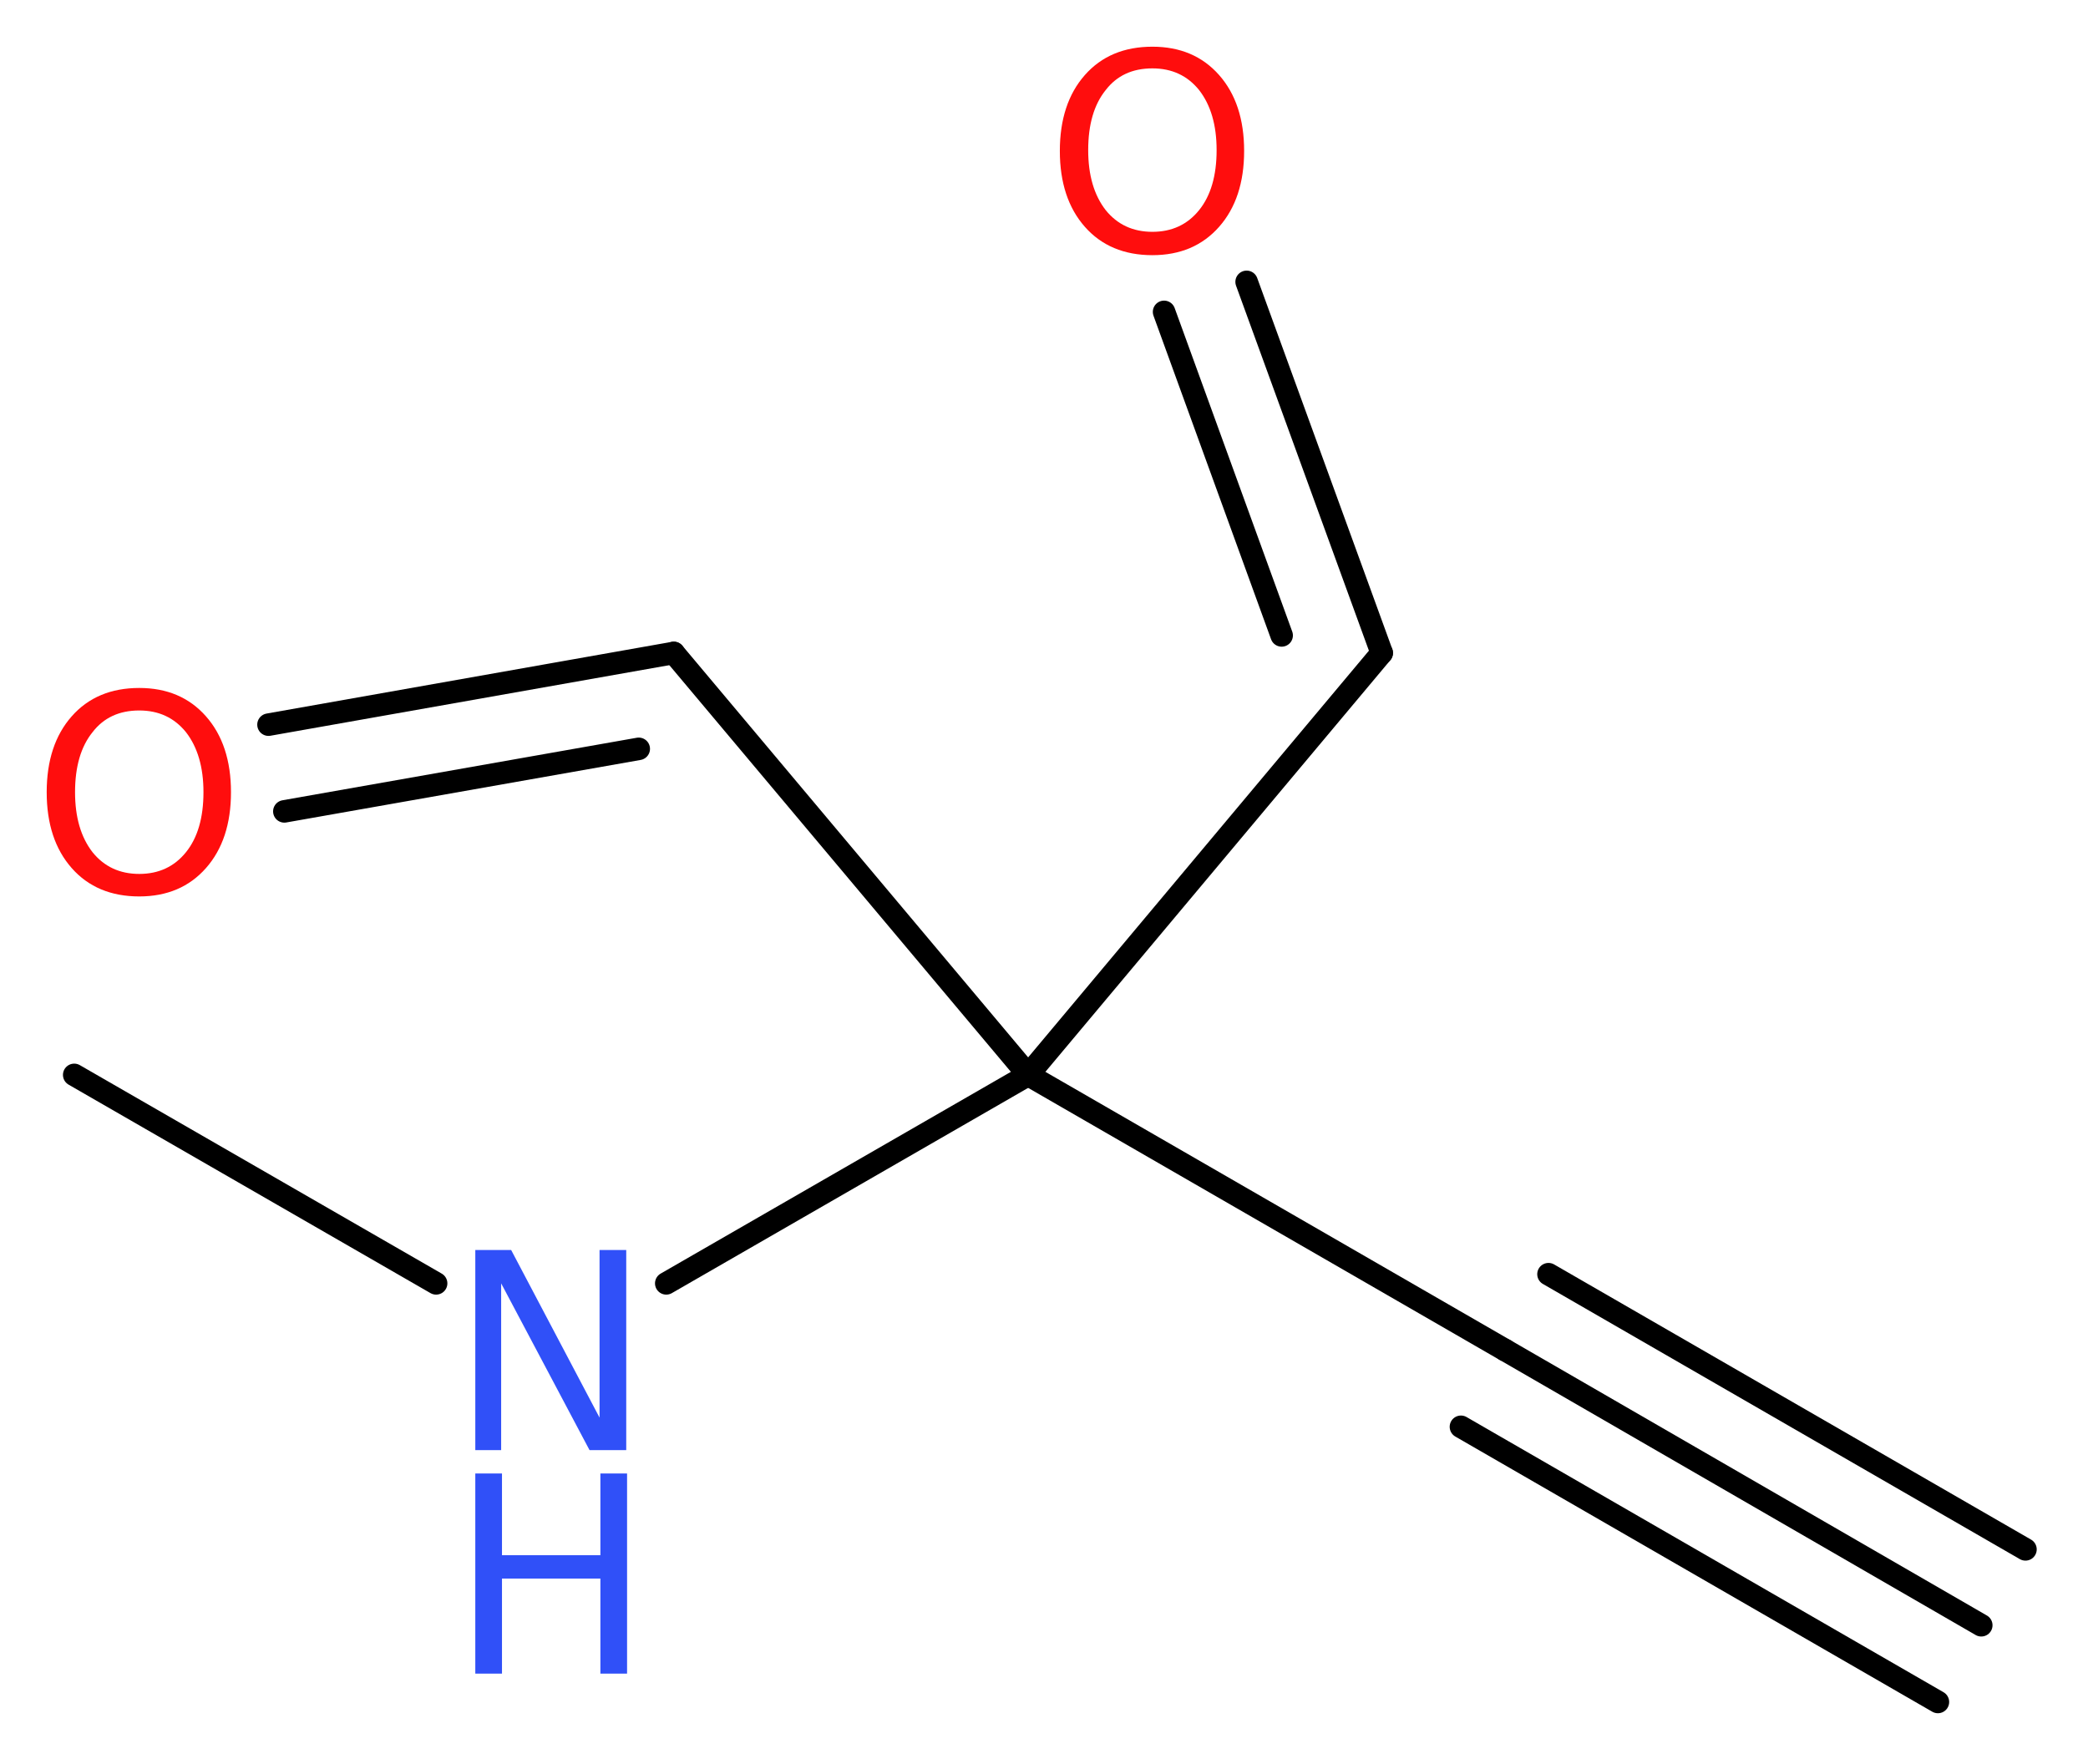 <?xml version='1.0' encoding='UTF-8'?>
<!DOCTYPE svg PUBLIC "-//W3C//DTD SVG 1.1//EN" "http://www.w3.org/Graphics/SVG/1.1/DTD/svg11.dtd">
<svg version='1.2' xmlns='http://www.w3.org/2000/svg' xmlns:xlink='http://www.w3.org/1999/xlink' width='25.04mm' height='21.15mm' viewBox='0 0 25.04 21.15'>
  <desc>Generated by the Chemistry Development Kit (http://github.com/cdk)</desc>
  <g stroke-linecap='round' stroke-linejoin='round' stroke='#000000' stroke-width='.27' fill='#FF0D0D'>
    <rect x='.0' y='.0' width='26.0' height='22.0' fill='#FFFFFF' stroke='none'/>
    <g id='mol1' class='mol'>
      <g id='mol1bnd1' class='bond'>
        <line x1='23.76' y1='19.49' x2='18.05' y2='16.19'/>
        <line x1='23.24' y1='20.41' x2='17.52' y2='17.11'/>
        <line x1='24.29' y1='18.58' x2='18.57' y2='15.28'/>
      </g>
      <line id='mol1bnd2' class='bond' x1='18.05' y1='16.19' x2='12.33' y2='12.89'/>
      <line id='mol1bnd3' class='bond' x1='12.33' y1='12.89' x2='16.57' y2='7.83'/>
      <g id='mol1bnd4' class='bond'>
        <line x1='16.57' y1='7.83' x2='14.95' y2='3.38'/>
        <line x1='15.37' y1='7.62' x2='13.96' y2='3.74'/>
      </g>
      <line id='mol1bnd5' class='bond' x1='12.33' y1='12.89' x2='8.08' y2='7.83'/>
      <g id='mol1bnd6' class='bond'>
        <line x1='8.08' y1='7.83' x2='3.22' y2='8.69'/>
        <line x1='7.66' y1='8.98' x2='3.41' y2='9.73'/>
      </g>
      <line id='mol1bnd7' class='bond' x1='12.33' y1='12.89' x2='7.99' y2='15.39'/>
      <line id='mol1bnd8' class='bond' x1='5.23' y1='15.39' x2='.89' y2='12.89'/>
      <path id='mol1atm5' class='atom' d='M13.82 .82q-.36 .0 -.56 .26q-.21 .26 -.21 .72q.0 .45 .21 .72q.21 .26 .56 .26q.35 .0 .56 -.26q.21 -.26 .21 -.72q.0 -.45 -.21 -.72q-.21 -.26 -.56 -.26zM13.82 .56q.5 .0 .8 .34q.3 .34 .3 .91q.0 .57 -.3 .91q-.3 .34 -.8 .34q-.51 .0 -.81 -.34q-.3 -.34 -.3 -.91q.0 -.57 .3 -.91q.3 -.34 .81 -.34z' stroke='none'/>
      <path id='mol1atm7' class='atom' d='M1.67 8.52q-.36 .0 -.56 .26q-.21 .26 -.21 .72q.0 .45 .21 .72q.21 .26 .56 .26q.35 .0 .56 -.26q.21 -.26 .21 -.72q.0 -.45 -.21 -.72q-.21 -.26 -.56 -.26zM1.67 8.25q.5 .0 .8 .34q.3 .34 .3 .91q.0 .57 -.3 .91q-.3 .34 -.8 .34q-.51 .0 -.81 -.34q-.3 -.34 -.3 -.91q.0 -.57 .3 -.91q.3 -.34 .81 -.34z' stroke='none'/>
      <g id='mol1atm8' class='atom'>
        <path d='M5.7 14.99h.43l1.06 2.01v-2.01h.32v2.4h-.44l-1.06 -2.0v2.0h-.31v-2.4z' stroke='none' fill='#3050F8'/>
        <path d='M5.7 17.67h.32v.98h1.18v-.98h.32v2.4h-.32v-1.14h-1.18v1.14h-.32v-2.4z' stroke='none' fill='#3050F8'/>
      </g>
    </g>
  </g>
</svg>
